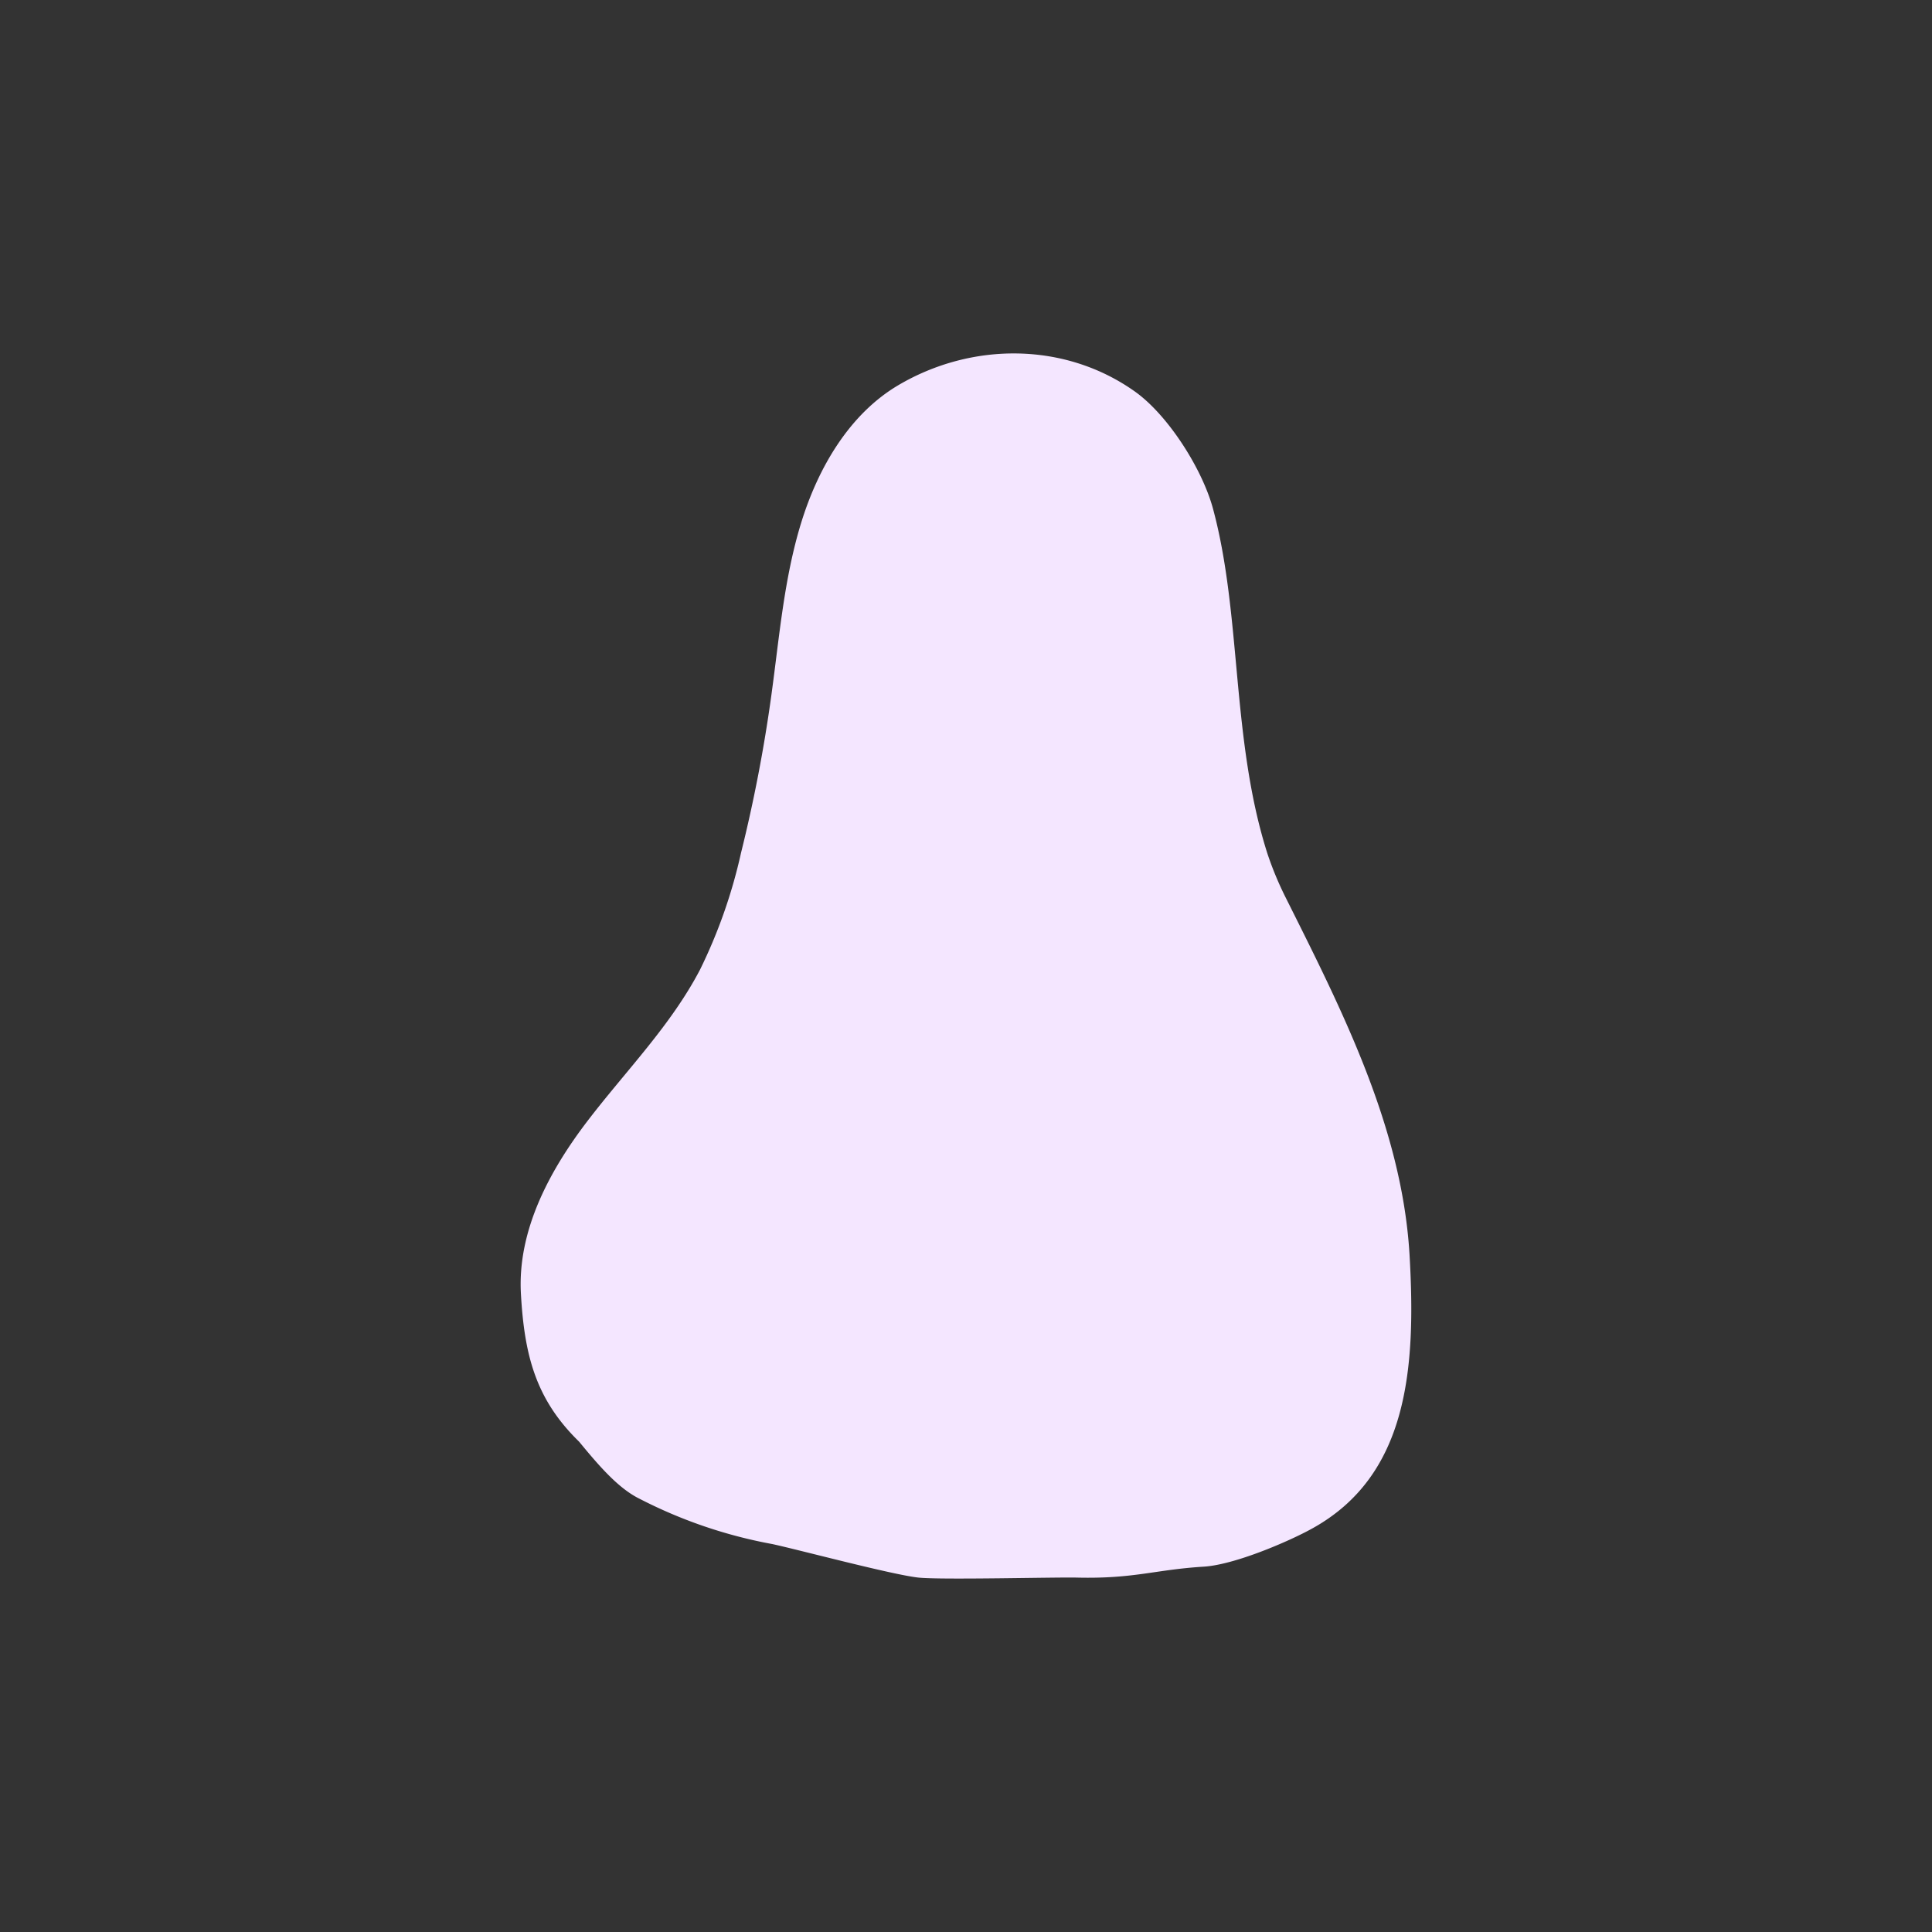 <svg id="Layer_2" data-name="Layer 2" xmlns="http://www.w3.org/2000/svg" viewBox="0 0 1440 1440"><rect x="0" y="0" width="1440" height="1440" fill="#333333" stroke="none"/><defs><style>.cls-1{fill:none;}.cls-2{fill:#f4e6ff;}</style></defs><g id="Layer_2-2" data-name="Layer 2"><rect class="cls-1" width="1440" height="1440"/></g><g id="Layer_3" data-name="Layer 3"><path class="cls-2" d="M431.65,1074.55c-32.4-31.55-40.85-64.5-43.4-110.5-2.55-47.3,21.5-91.8,50-129s61.65-70.6,83.45-112.2a387.07,387.07,0,0,0,30.6-87.1A1117.15,1117.15,0,0,0,575,517.65c5.9-42.95,9.4-86.55,22.1-127.85s36-81.05,72.2-102.55c55-32.55,124.5-32.4,176.55,4.55,24.55,17.4,50,57.25,58.15,87,21.6,79.65,13.55,172.2,40.55,257.1a248.18,248.18,0,0,0,14,33.65c41.6,83.2,86.2,170.4,92,265,5,85-.8,165.5-73.05,205-16.85,9.3-57.25,26.75-80.35,28.15-36.5,2.25-51.65,9.15-94.3,8.15-16.25-.4-100.55,1.8-118.25,0-19.6-2.1-89.65-20.85-109-25a355.56,355.56,0,0,1-98.9-33.75C461,1109.4,446.65,1092.8,431.65,1074.55Z"/></g></svg>
